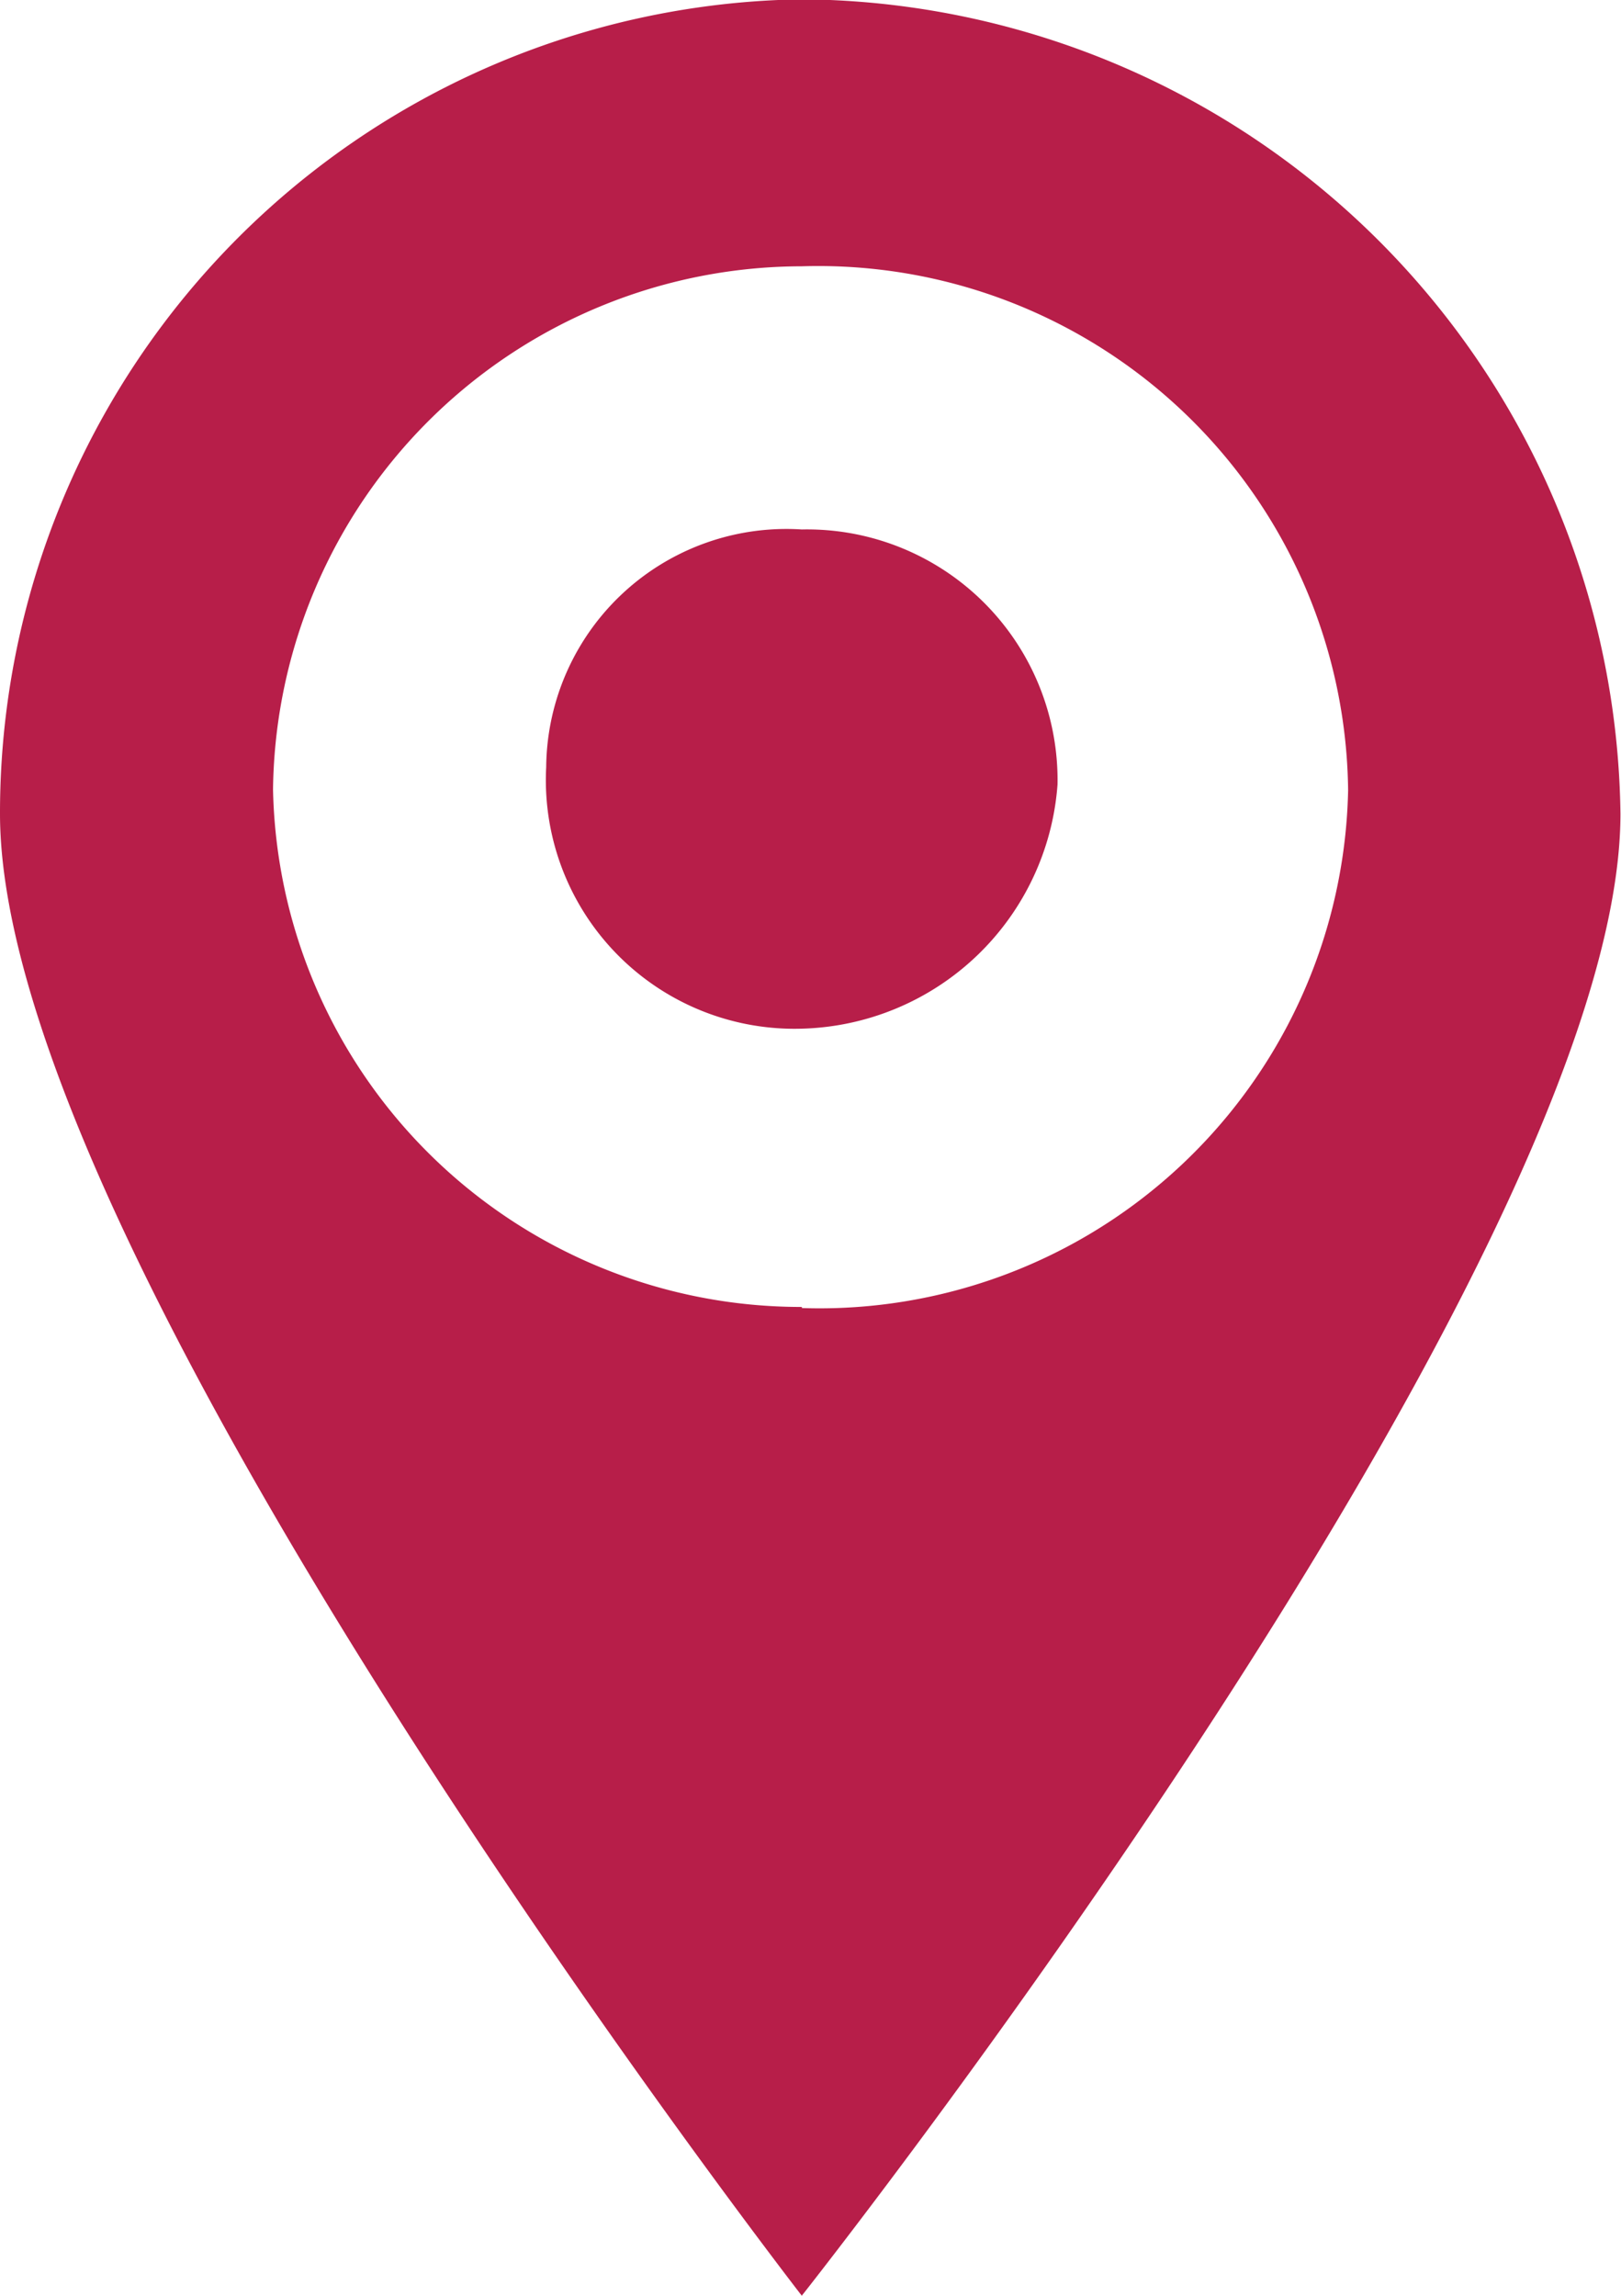 <svg xmlns="http://www.w3.org/2000/svg" width="11.904" height="16.854" viewBox="0 0 11.904 16.854">
  <g id="グループ_1601" data-name="グループ 1601" transform="translate(-735 -1453.957)">
    <path id="パス_6055" data-name="パス 6055" d="M5.888,2.6A5.974,5.974,0,0,0,0,8.579c0,3.285,5.888,10.88,5.888,10.88S11.9,11.864,11.9,8.579A6.056,6.056,0,0,0,5.888,2.6m0,9.6a3.879,3.879,0,0,1-3.883-3.8,3.888,3.888,0,0,1,3.883-3.84A3.891,3.891,0,0,1,9.9,8.408a3.883,3.883,0,0,1-4.011,3.8" transform="translate(735 1451.352)" fill="#b71e49"/>
    <path id="パス_6056" data-name="パス 6056" d="M1.971,2.7A1.764,1.764,0,0,0,.094,4.445a1.826,1.826,0,0,0,1.877,1.92A1.934,1.934,0,0,0,3.849,4.573,1.84,1.84,0,0,0,1.971,2.7" transform="translate(738.917 1455.144)" fill="#b71e49"/>
  </g>
</svg>
